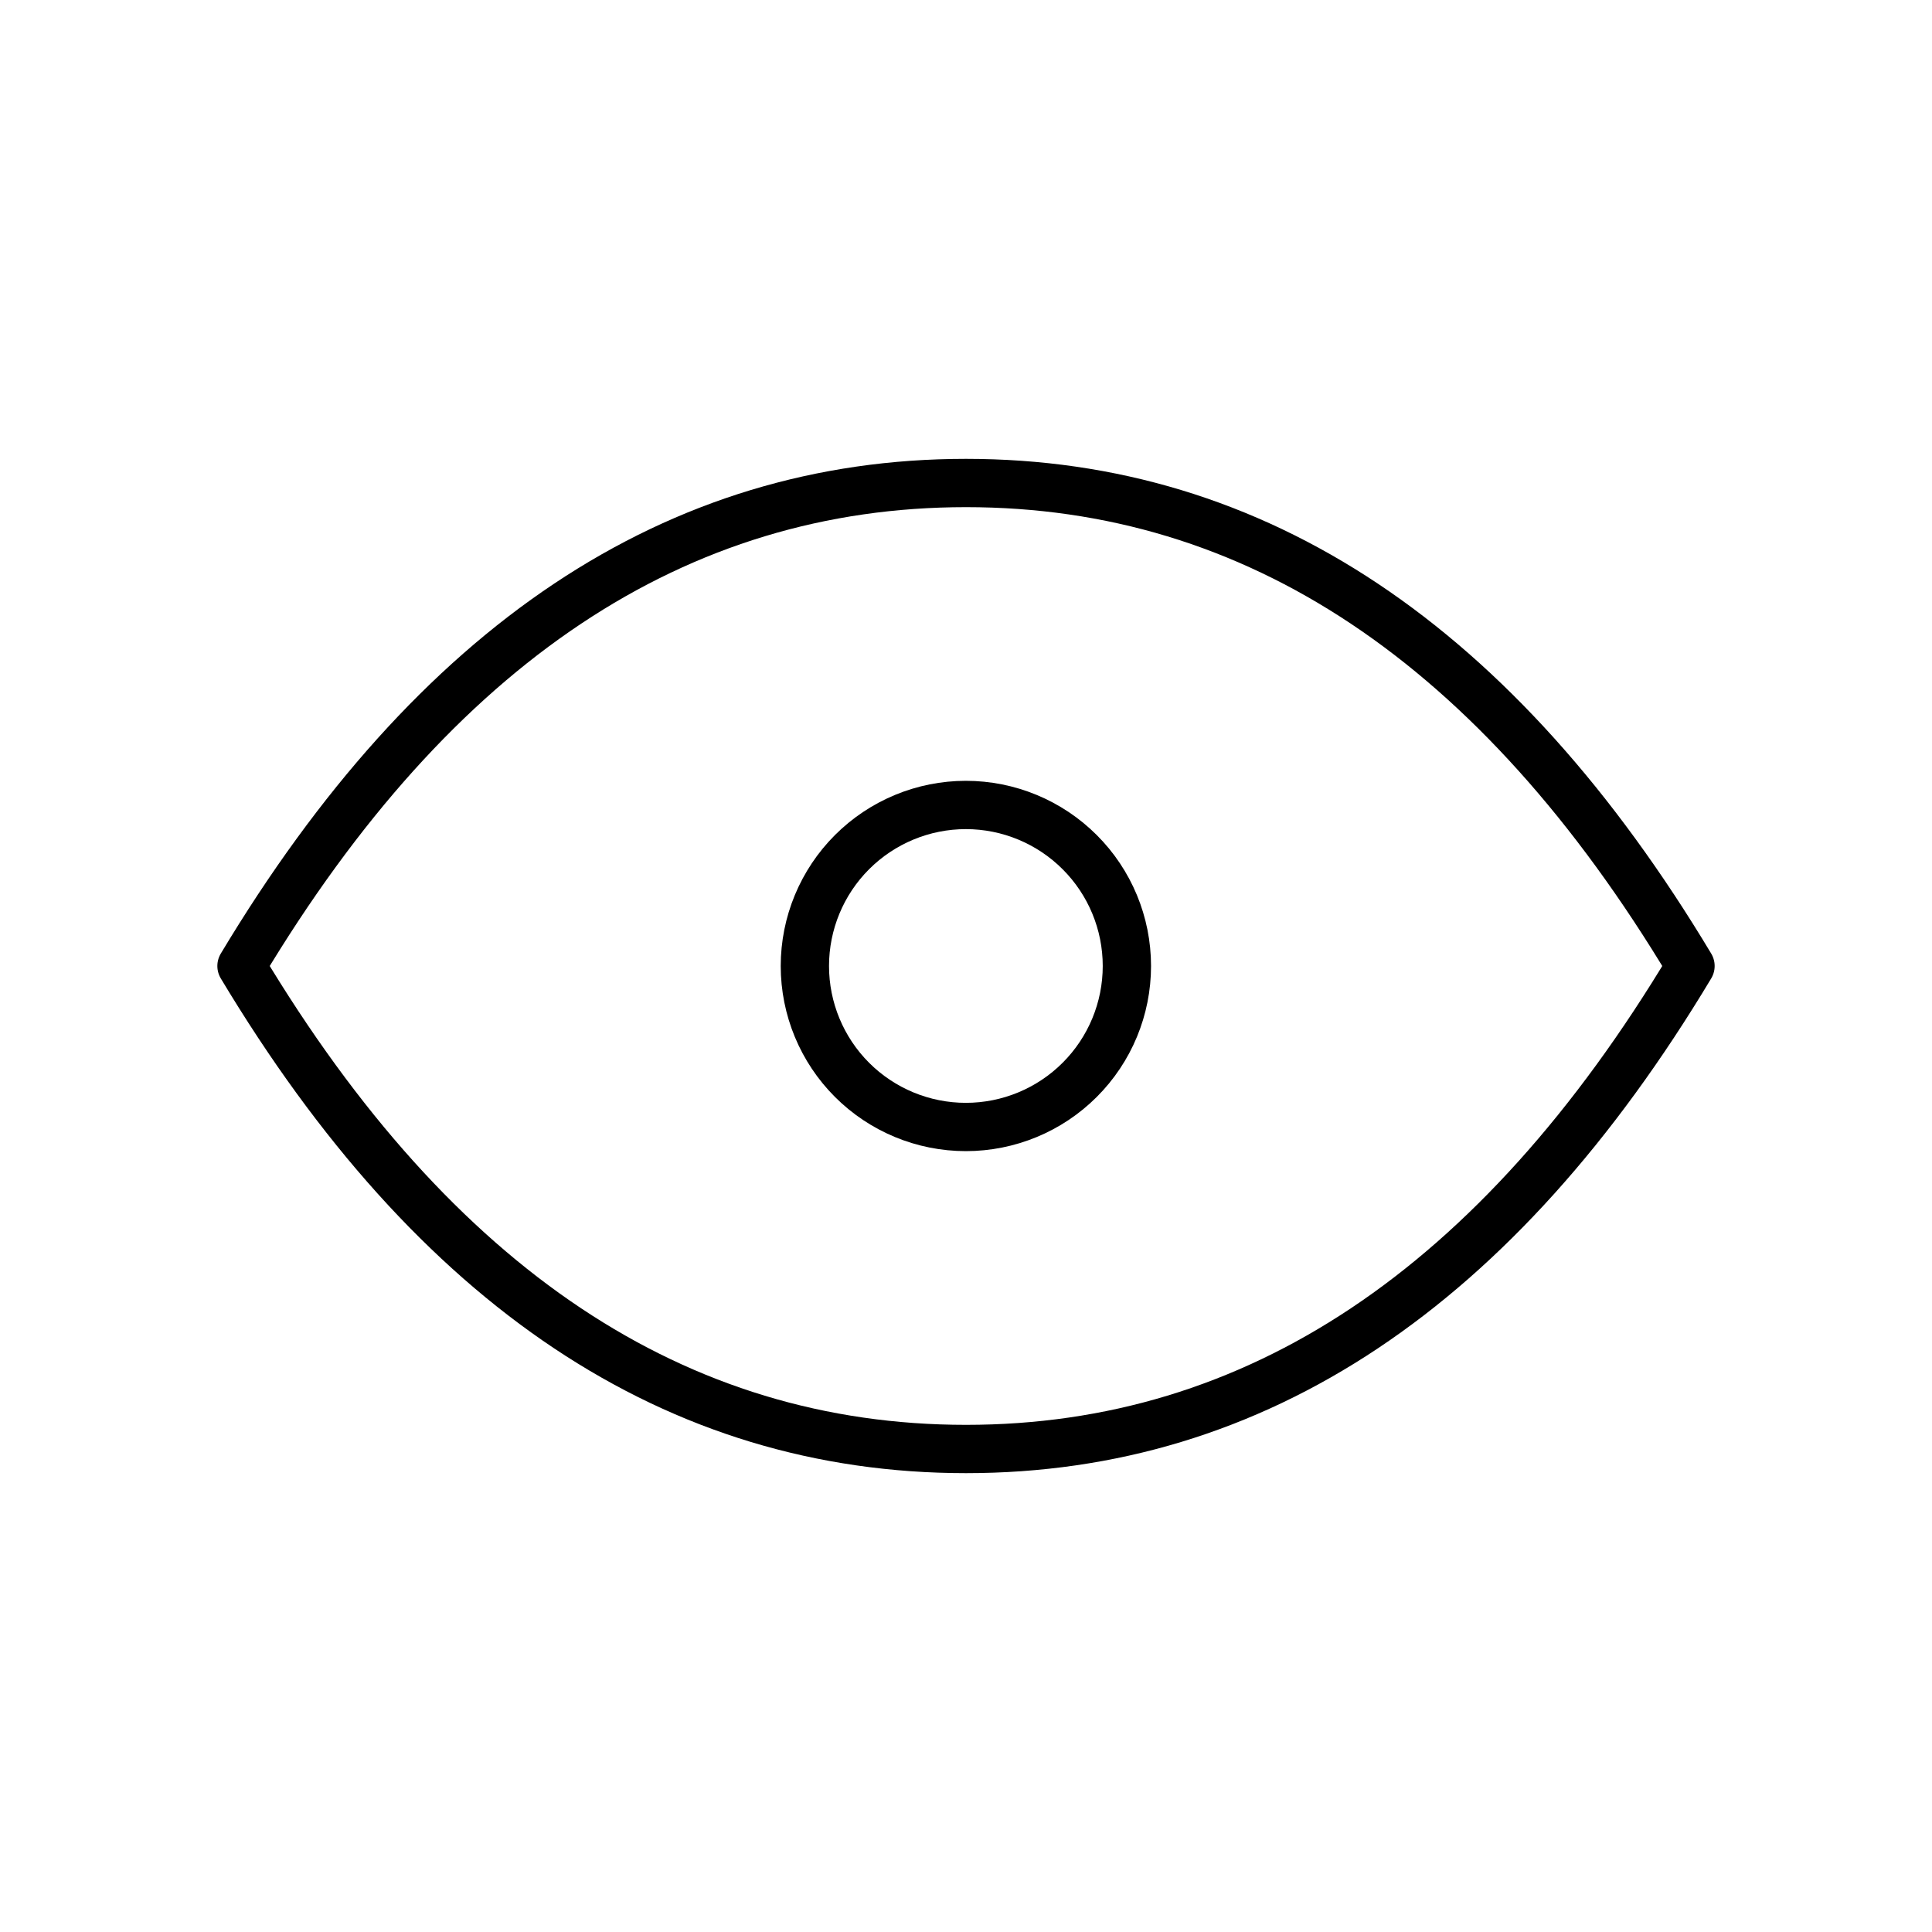 <svg width="40" height="40" viewBox="0 0 40 40" fill="none" xmlns="http://www.w3.org/2000/svg">
<g clip-path="url(#clip0_100_17811)">
<path d="M16.664 20C16.664 20.884 17.015 21.732 17.64 22.357C18.265 22.982 19.113 23.333 19.997 23.333C20.881 23.333 21.729 22.982 22.354 22.357C22.98 21.732 23.331 20.884 23.331 20C23.331 19.116 22.98 18.268 22.354 17.643C21.729 17.018 20.881 16.666 19.997 16.666C19.113 16.666 18.265 17.018 17.64 17.643C17.015 18.268 16.664 19.116 16.664 20Z" stroke="black" stroke-linecap="round" stroke-linejoin="round"/>
<path d="M35 20C31 26.667 26 30 20 30C14 30 9 26.667 5 20C9 13.333 14 10 20 10C26 10 31 13.333 35 20Z" stroke="black" stroke-linecap="round" stroke-linejoin="round"/>
</g>
<defs>
<clipPath id="clip0_100_17811">
<rect width="40" height="40" fill="white"/>
</clipPath>
</defs>
</svg>
